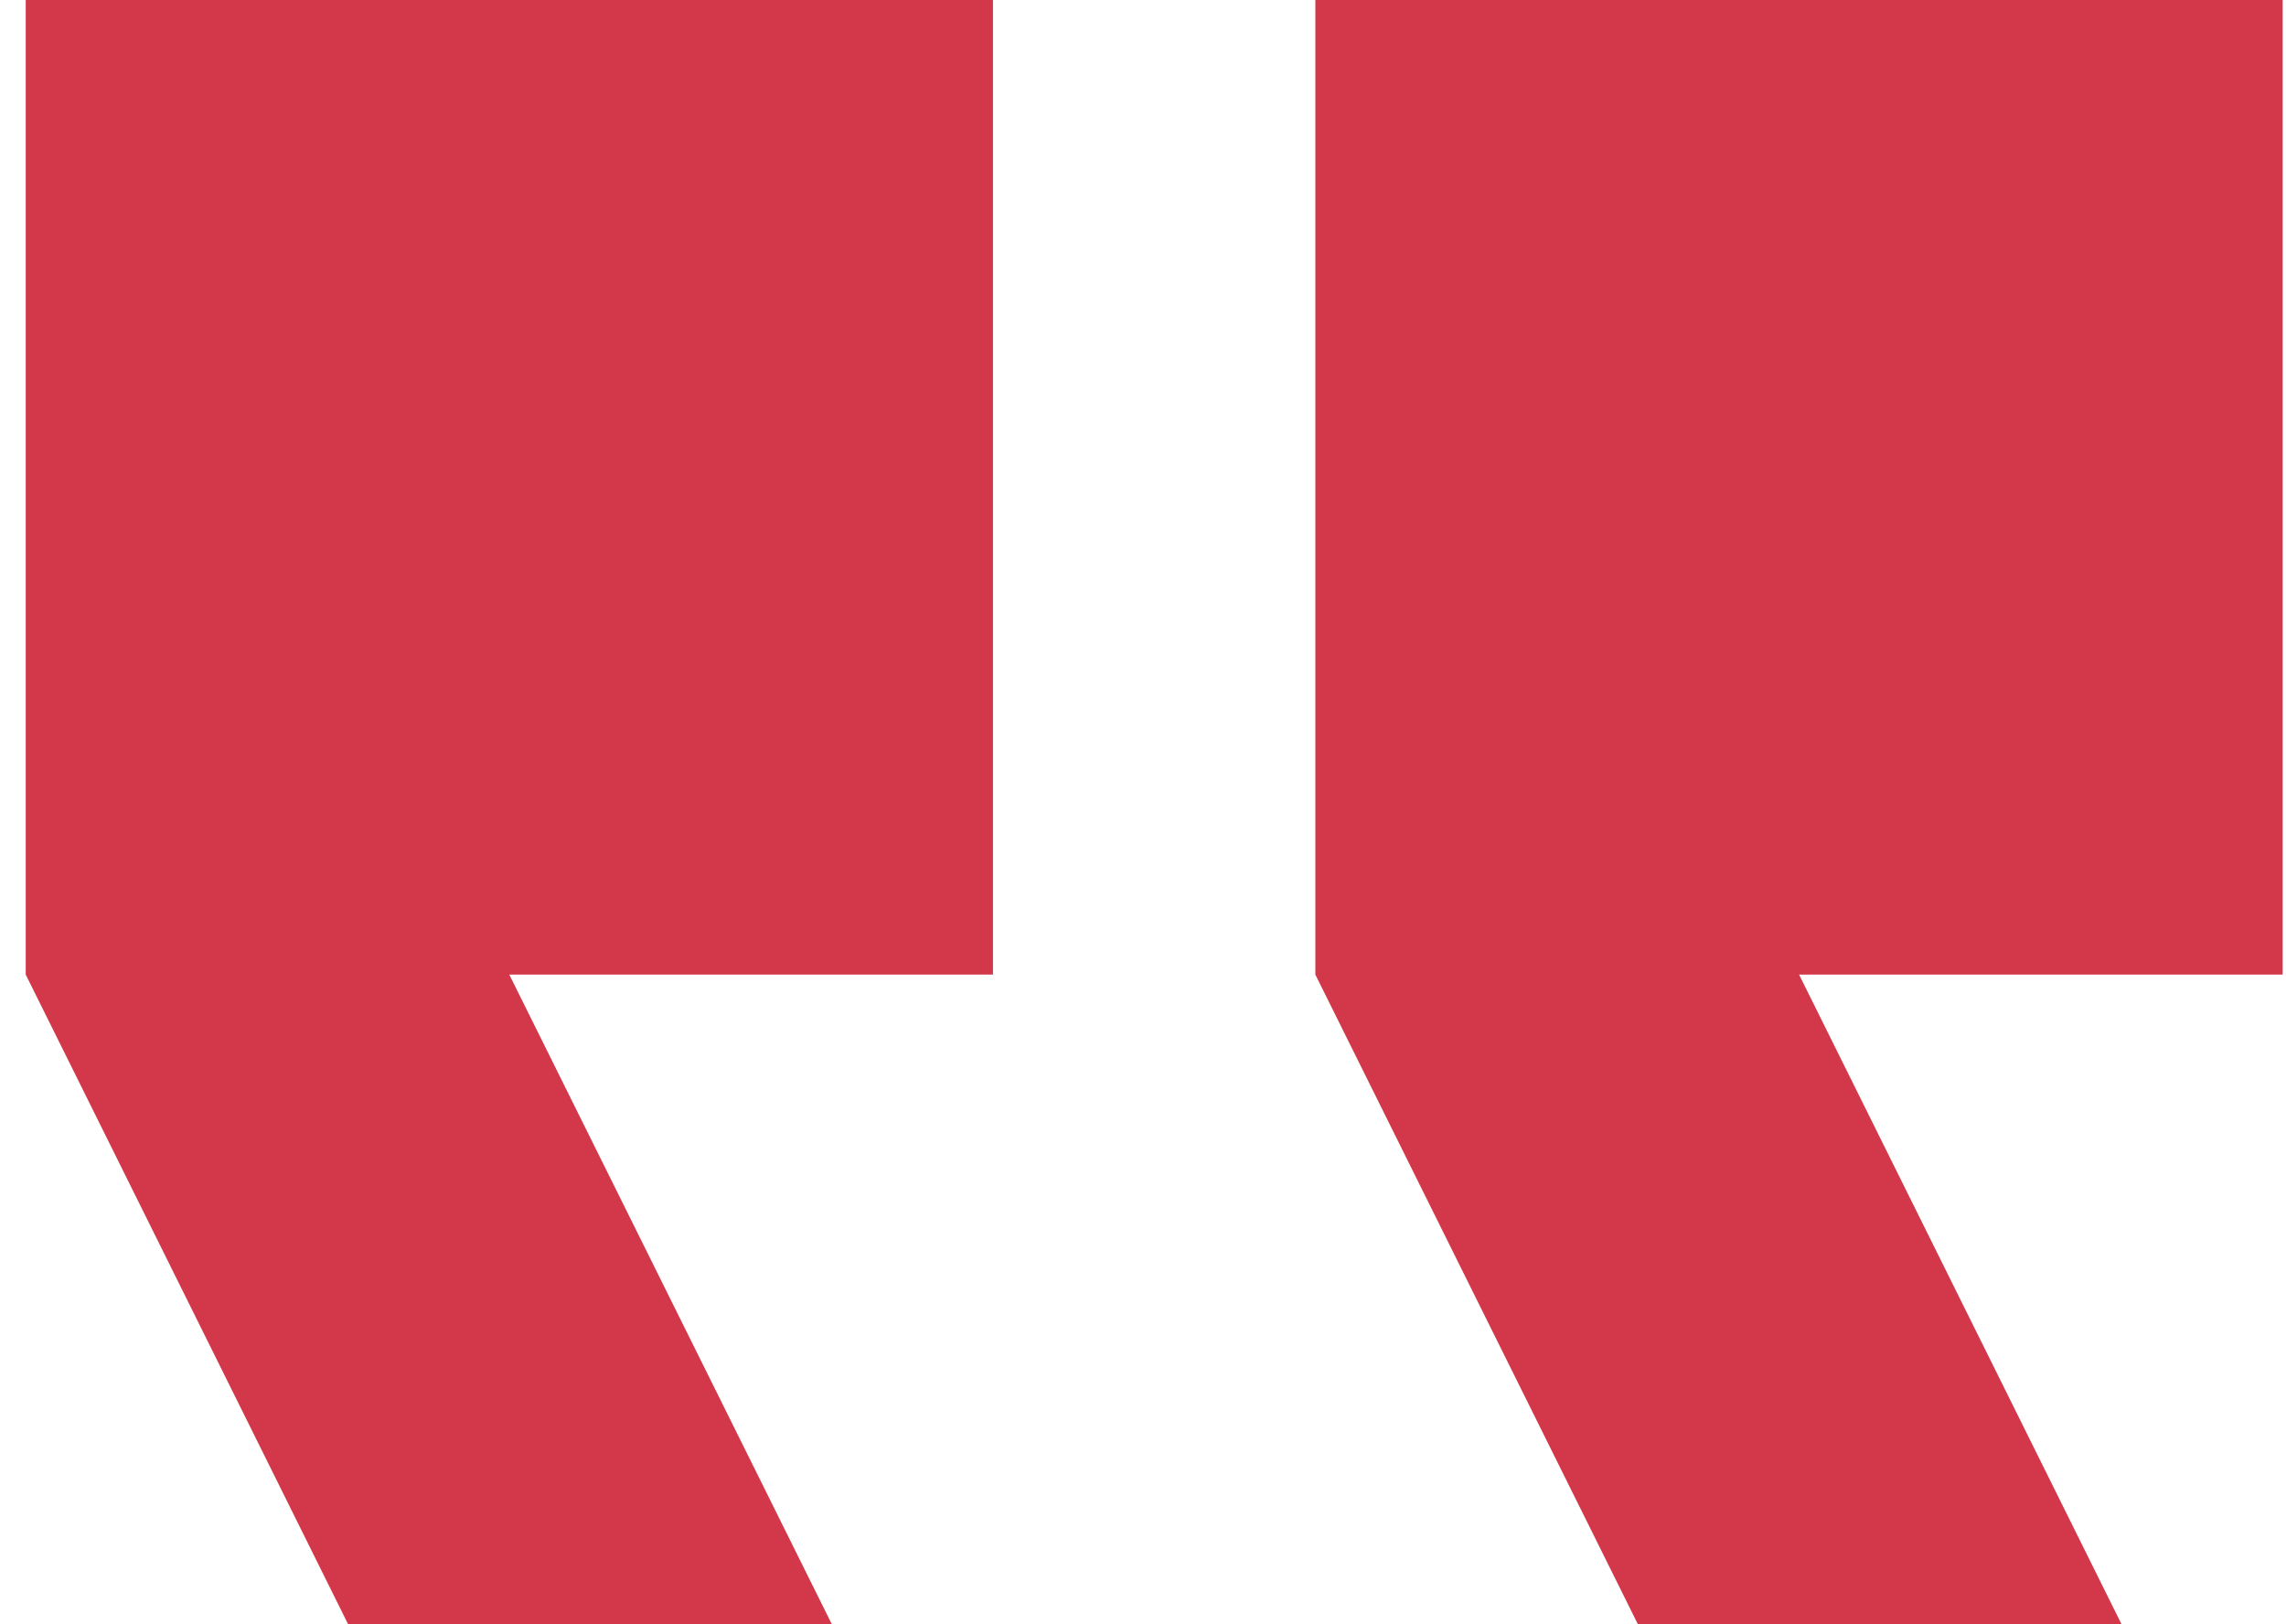 <?xml version="1.0" encoding="UTF-8"?>
<svg xmlns="http://www.w3.org/2000/svg" width="76" height="54" viewBox="0 0 76 54" fill="none">
  <path d="M59.812 32.401H75.89V0H43.73V32.401L54.453 53.999H70.533L59.812 32.401Z" fill="#D2384A"></path>
  <path d="M16.932 32.401H33.012V0H0.855V32.4L11.574 54H27.656L16.932 32.401Z" fill="#D2384A"></path>
</svg>
